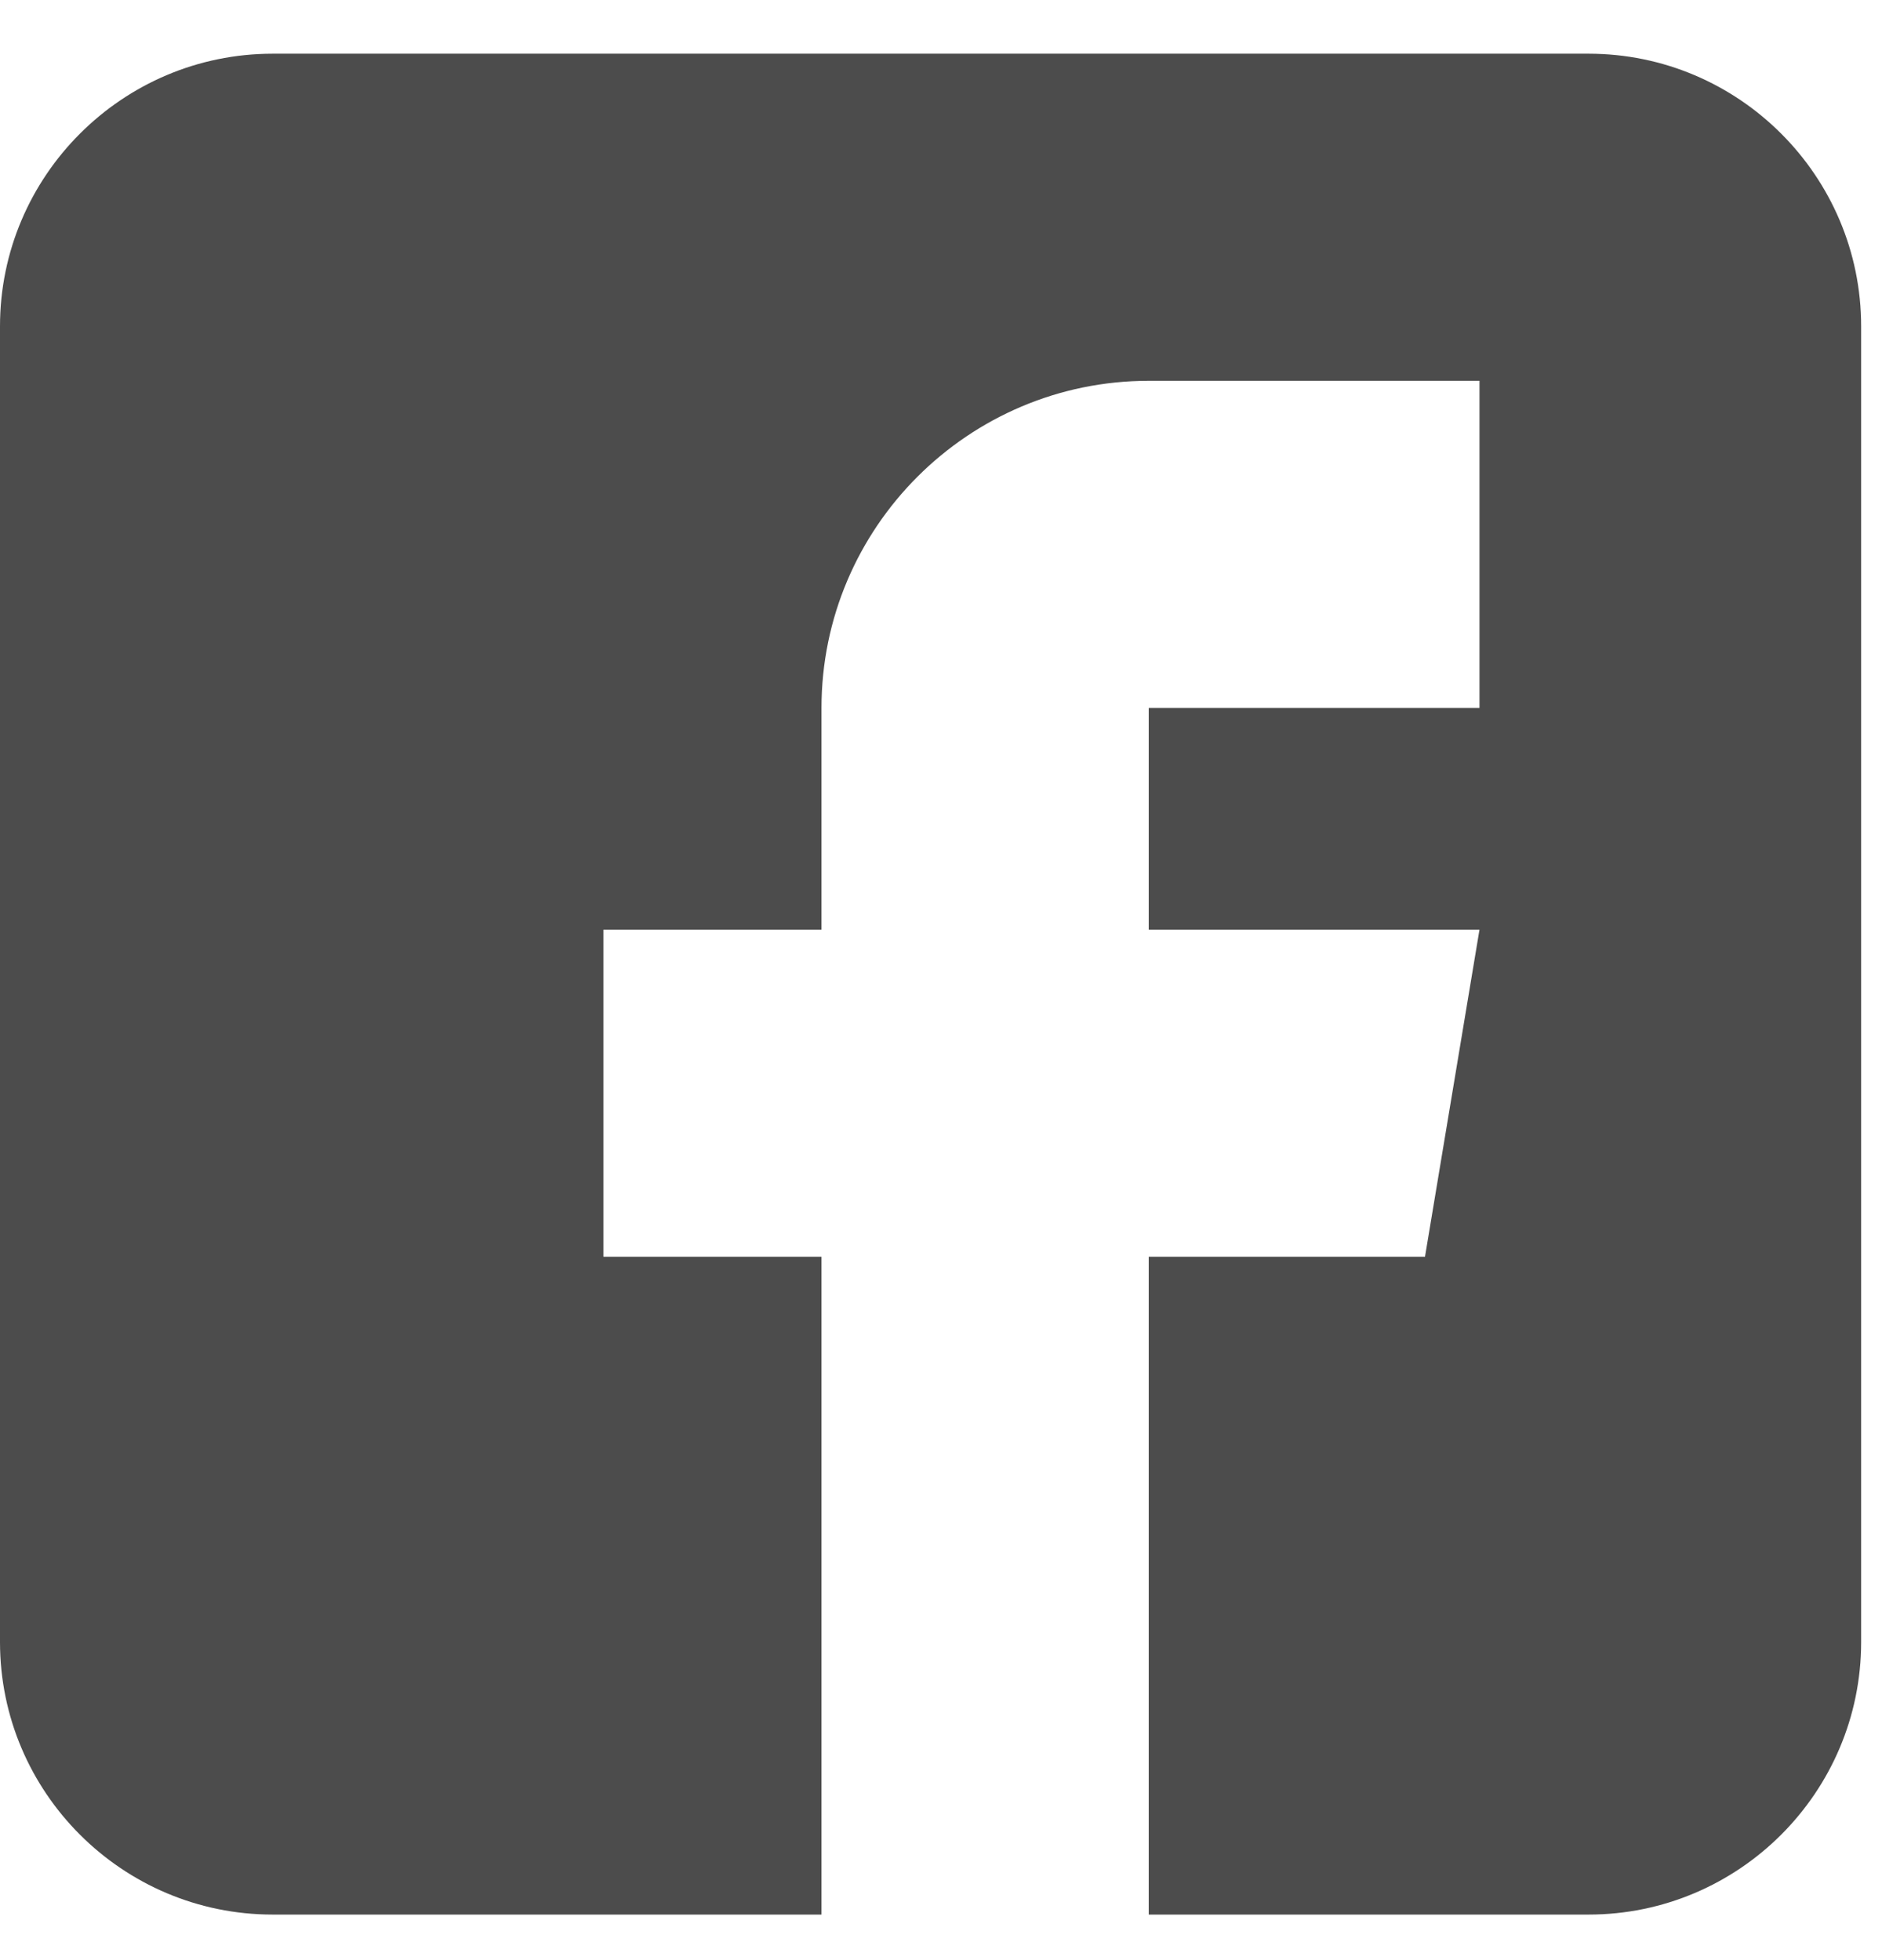 <svg width="24" height="25" viewBox="0 0 24 25" fill="none" xmlns="http://www.w3.org/2000/svg">
	<path d="M20.258 0.685H3.477C1.56 0.685 0 2.245 0 4.162V20.943C0 22.86 1.56 24.419 3.477 24.419H10.476V16.029H7.695V11.857H10.476V9.029C10.476 6.729 12.348 4.857 14.649 4.857H18.867V9.029H14.649V11.857H18.867L18.172 16.029H14.649V24.419H20.258C22.174 24.419 23.734 22.86 23.734 20.943V4.162C23.734 2.245 22.174 0.685 20.258 0.685Z" fill="black" fill-opacity="0.7"/>
</svg>
